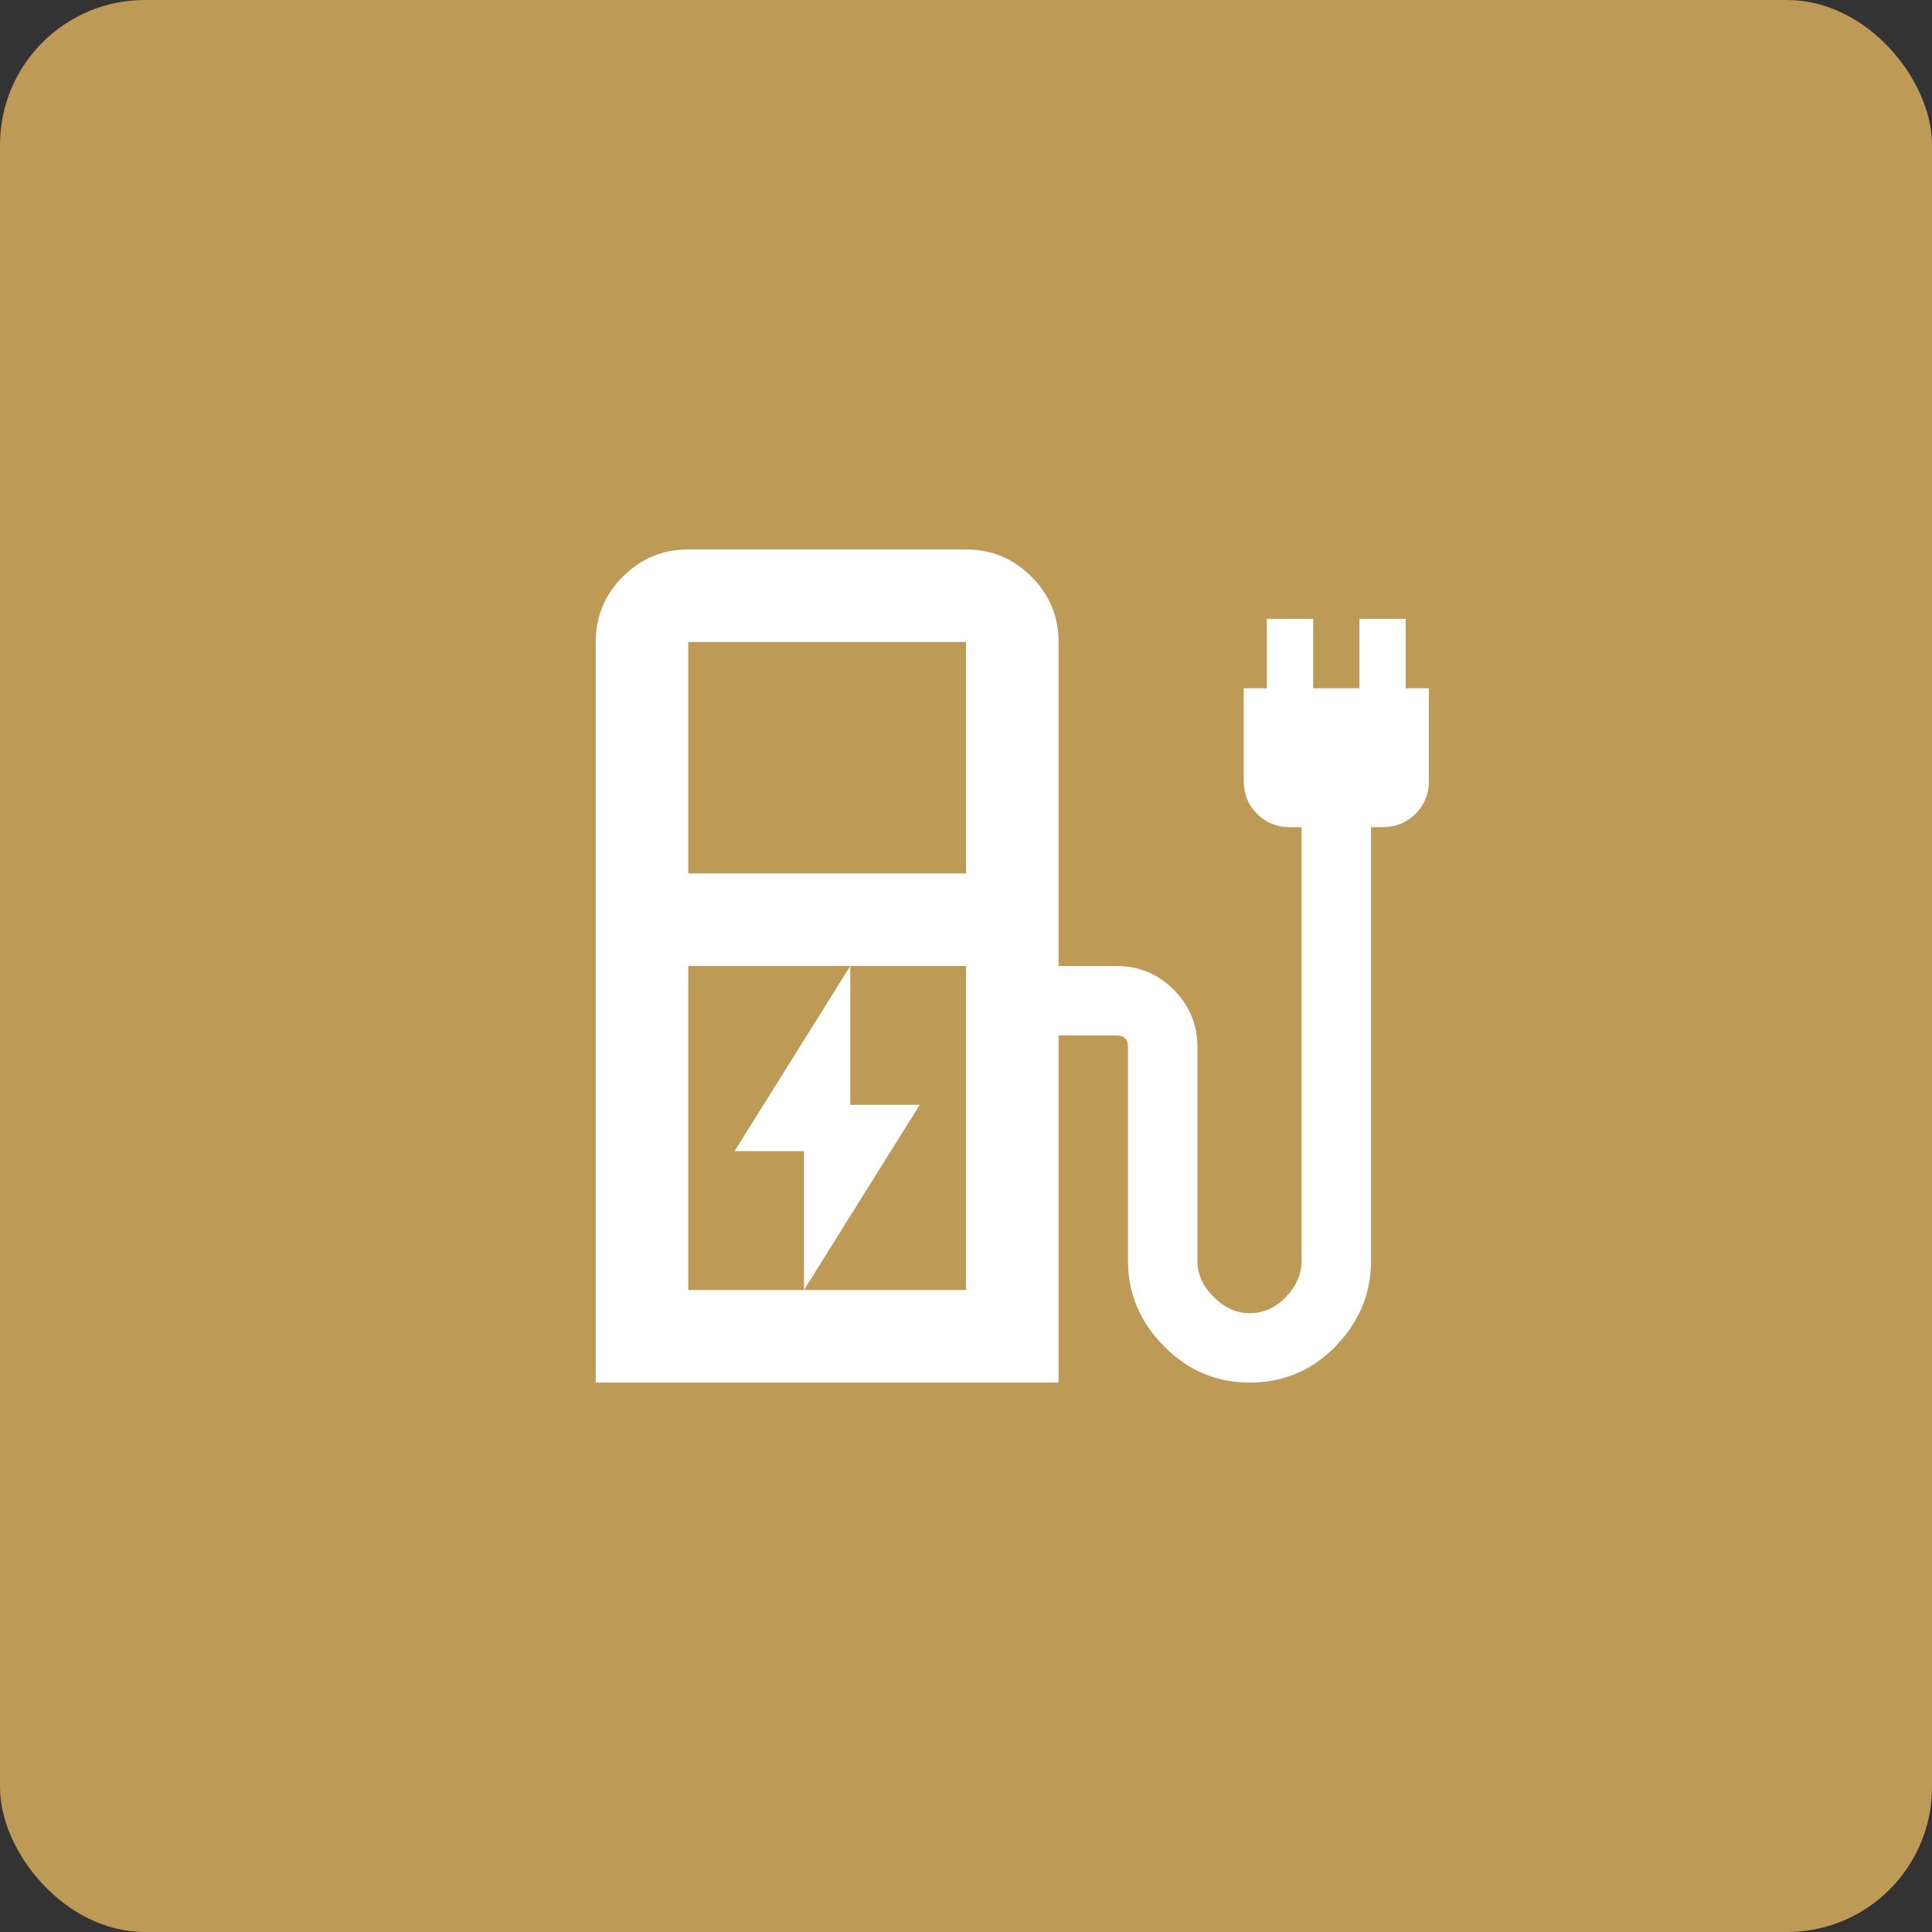 <svg xmlns="http://www.w3.org/2000/svg" width="80" height="80" viewBox="0 0 80 80" fill="none"><rect x="0" y="0" width="80" height="80" fill="#333333" stroke="none"/><rect width="80" height="80" rx="6" fill="#BD9A55"></rect><mask id="mask0_338_17" style="mask-type:alpha" maskUnits="userSpaceOnUse" x="17" y="17" width="46" height="46"><rect x="17" y="17" width="46" height="46" fill="#D9D9D9"></rect></mask><g mask="url(#mask0_338_17)"><path d="M33.292 53.417L38.083 45.75H35.208V40L30.417 47.667H33.292V53.417ZM28.5 36.167H40V26.583H28.5V36.167ZM28.5 53.417H40V40H28.5V53.417ZM24.667 57.25V26.583C24.667 25.529 25.042 24.627 25.793 23.876C26.543 23.125 27.446 22.75 28.5 22.75H40C41.054 22.75 41.957 23.125 42.707 23.876C43.458 24.627 43.833 25.529 43.833 26.583V40H46.229C47.156 40 47.946 40.327 48.601 40.982C49.256 41.637 49.583 42.428 49.583 43.354V52.219C49.583 52.762 49.807 53.257 50.254 53.704C50.701 54.151 51.197 54.375 51.74 54.375C52.315 54.375 52.818 54.151 53.249 53.704C53.68 53.257 53.896 52.762 53.896 52.219V34.25H53.417C52.874 34.25 52.418 34.066 52.051 33.699C51.684 33.332 51.5 32.876 51.5 32.333V28.5H52.458V25.625H54.375V28.5H56.292V25.625H58.208V28.5H59.167V32.333C59.167 32.876 58.983 33.332 58.616 33.699C58.248 34.066 57.793 34.25 57.25 34.25H56.771V52.219C56.771 53.56 56.284 54.734 55.309 55.741C54.335 56.747 53.145 57.25 51.74 57.25C50.366 57.25 49.184 56.747 48.194 55.741C47.203 54.734 46.708 53.56 46.708 52.219V43.354C46.708 43.194 46.668 43.075 46.589 42.995C46.509 42.915 46.389 42.875 46.229 42.875H43.833V57.25H24.667Z" fill="white"></path></g></svg>